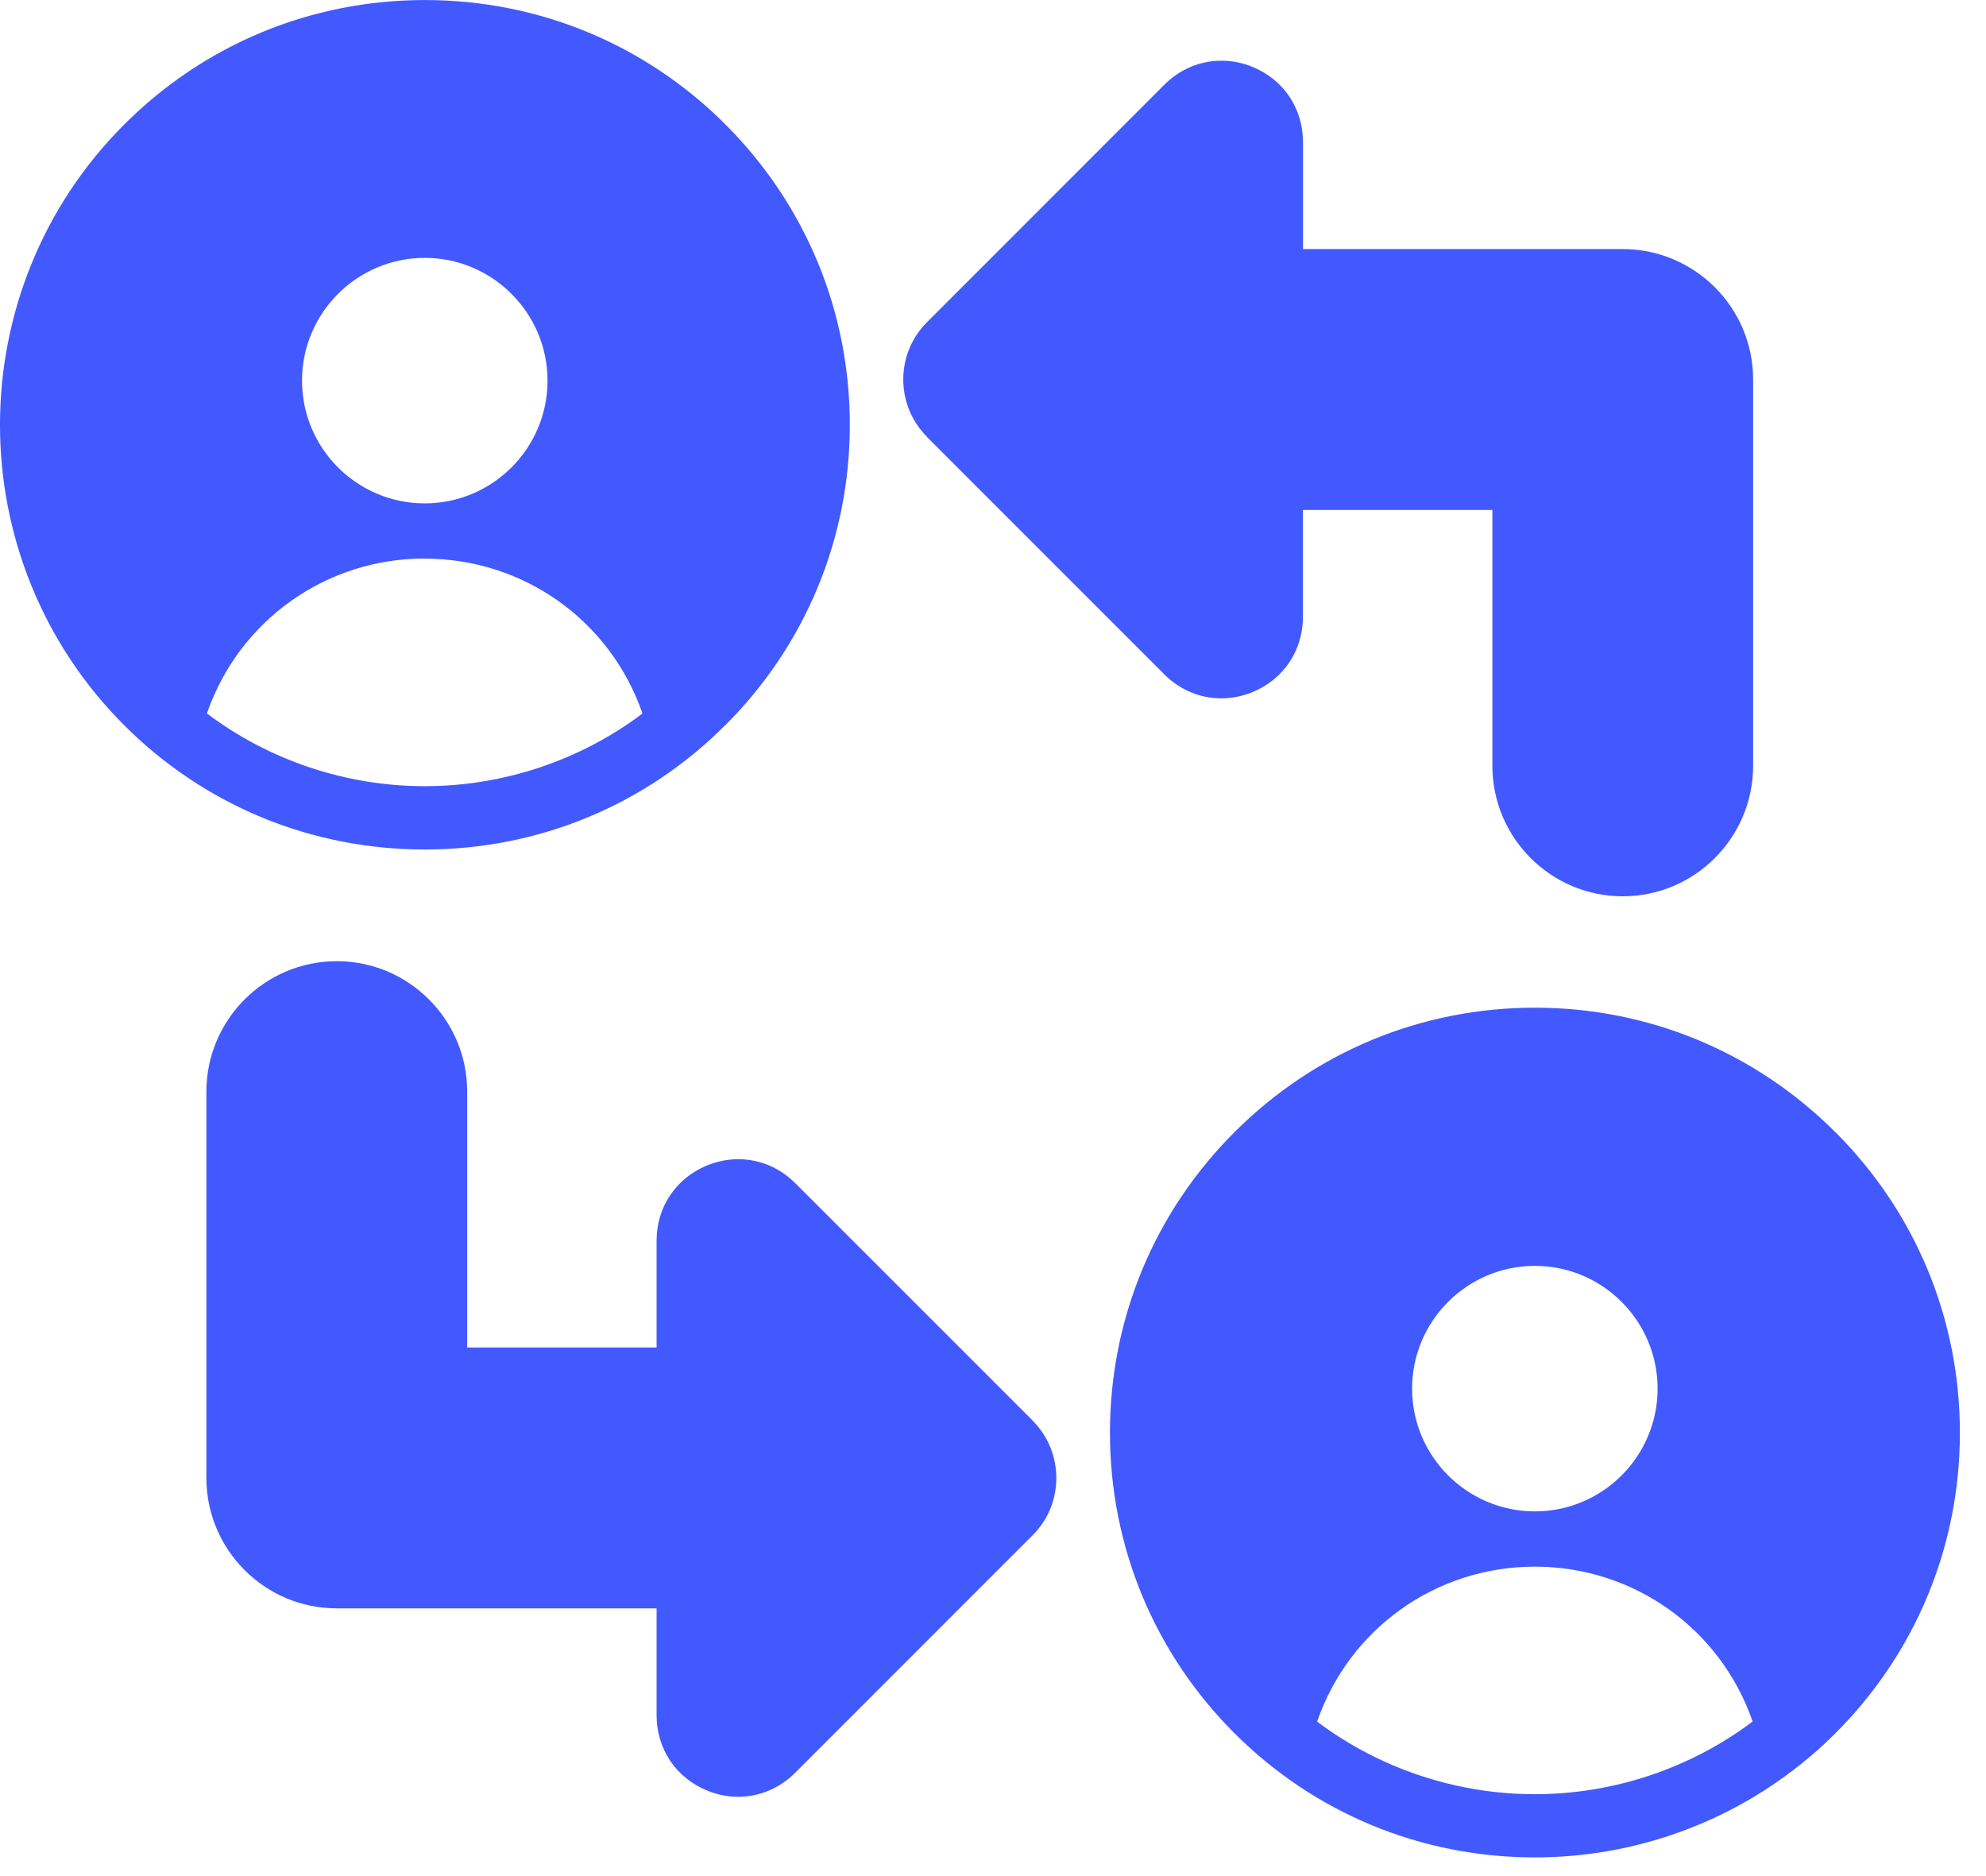 <?xml version="1.0" encoding="UTF-8" standalone="no"?><!DOCTYPE svg PUBLIC "-//W3C//DTD SVG 1.1//EN" "http://www.w3.org/Graphics/SVG/1.1/DTD/svg11.dtd"><svg width="100%" height="100%" viewBox="0 0 54 51" version="1.1" xmlns="http://www.w3.org/2000/svg" xmlns:xlink="http://www.w3.org/1999/xlink" xml:space="preserve" xmlns:serif="http://www.serif.com/" style="fill-rule:evenodd;clip-rule:evenodd;stroke-linejoin:round;stroke-miterlimit:2;"><path d="M49.905,30.779c-2.185,-2.185 -5.087,-3.386 -8.171,-3.386c-3.085,0 -5.989,1.203 -8.171,3.386c-2.182,2.182 -3.383,5.084 -3.383,8.168c-0,3.087 1.203,5.989 3.385,8.169c2.18,2.177 5.08,3.376 8.171,3.376c2.722,0 5.361,-0.959 7.434,-2.702c0.019,-0.016 0.039,-0.033 0.054,-0.044c0.237,-0.202 0.466,-0.413 0.683,-0.63c2.182,-2.182 3.383,-5.085 3.383,-8.169c0,-3.087 -1.203,-5.989 -3.383,-8.169l-0.002,0Zm-11.51,6.97c-0,-1.839 1.497,-3.337 3.339,-3.337c1.842,0 3.337,1.498 3.337,3.337c-0,1.84 -1.497,3.337 -3.337,3.337c-1.84,0 -3.339,-1.497 -3.339,-3.337Zm3.339,4.839c2.687,-0 5.047,1.686 5.921,4.21c-1.691,1.274 -3.789,1.976 -5.923,1.976c-2.134,0 -4.228,-0.7 -5.919,-1.973c0.872,-2.527 3.232,-4.213 5.921,-4.213Zm-16.526,-30.711c-0.417,-0.417 -0.648,-0.972 -0.648,-1.565c0.003,-0.59 0.231,-1.144 0.65,-1.558l6.45,-6.452c0.419,-0.419 0.968,-0.652 1.548,-0.652c0.292,-0 0.579,0.057 0.858,0.173c0.841,0.347 1.363,1.129 1.363,2.04l0,2.908l8.694,0c1.956,0 3.545,1.59 3.545,3.546l0,10.498c0,1.956 -1.589,3.55 -3.545,3.55c-1.956,-0 -3.545,-1.592 -3.545,-3.55l-0,-6.952l-5.151,-0l0,2.906c0,0.909 -0.522,1.693 -1.363,2.042c-0.277,0.114 -0.566,0.173 -0.858,0.173c-0.29,0 -0.571,-0.057 -0.834,-0.169c-0.262,-0.11 -0.505,-0.272 -0.714,-0.483l-6.452,-6.452l0.002,-0.003Zm-5.488,7.84c2.184,-2.182 3.387,-5.085 3.387,-8.169c0,-3.084 -1.203,-5.988 -3.385,-8.168c-2.18,-2.178 -5.08,-3.379 -8.169,-3.379c-3.089,0 -5.991,1.201 -8.171,3.379c-4.509,4.502 -4.509,11.832 -0.004,16.337c2.18,2.178 5.08,3.376 8.171,3.376c3.089,0 5.989,-1.198 8.168,-3.376l0.003,-0Zm-11.508,-9.37c-0,-1.839 1.497,-3.337 3.337,-3.337c1.839,0 3.339,1.498 3.339,3.337c-0,1.84 -1.498,3.337 -3.339,3.337c-1.842,0 -3.337,-1.497 -3.337,-3.337Zm3.337,4.839c2.689,-0 5.049,1.686 5.92,4.21c-1.69,1.276 -3.787,1.976 -5.92,1.976c-2.134,0 -4.231,-0.7 -5.923,-1.978c0.873,-2.525 3.233,-4.211 5.92,-4.211l0.003,0.003Zm16.526,23.43c0.417,0.417 0.647,0.975 0.647,1.565c-0.002,0.591 -0.23,1.144 -0.65,1.559l-6.45,6.45c-0.419,0.421 -0.97,0.654 -1.549,0.654c-0.292,0 -0.578,-0.057 -0.854,-0.173c-0.843,-0.347 -1.366,-1.131 -1.366,-2.042l0,-2.907l-8.696,0c-1.954,0 -3.545,-1.589 -3.545,-3.545l-0,-10.503c-0,-1.953 1.589,-3.545 3.545,-3.545c1.954,-0 3.546,1.589 3.546,3.545l-0,6.957l5.15,0l-0,-2.906c-0,-0.909 0.522,-1.691 1.363,-2.04c0.277,-0.114 0.567,-0.173 0.859,-0.173c0.577,-0 1.128,0.23 1.549,0.652l6.452,6.45l-0.001,0.002Z" style="fill:#4259ff;fill-rule:nonzero;"/></svg>